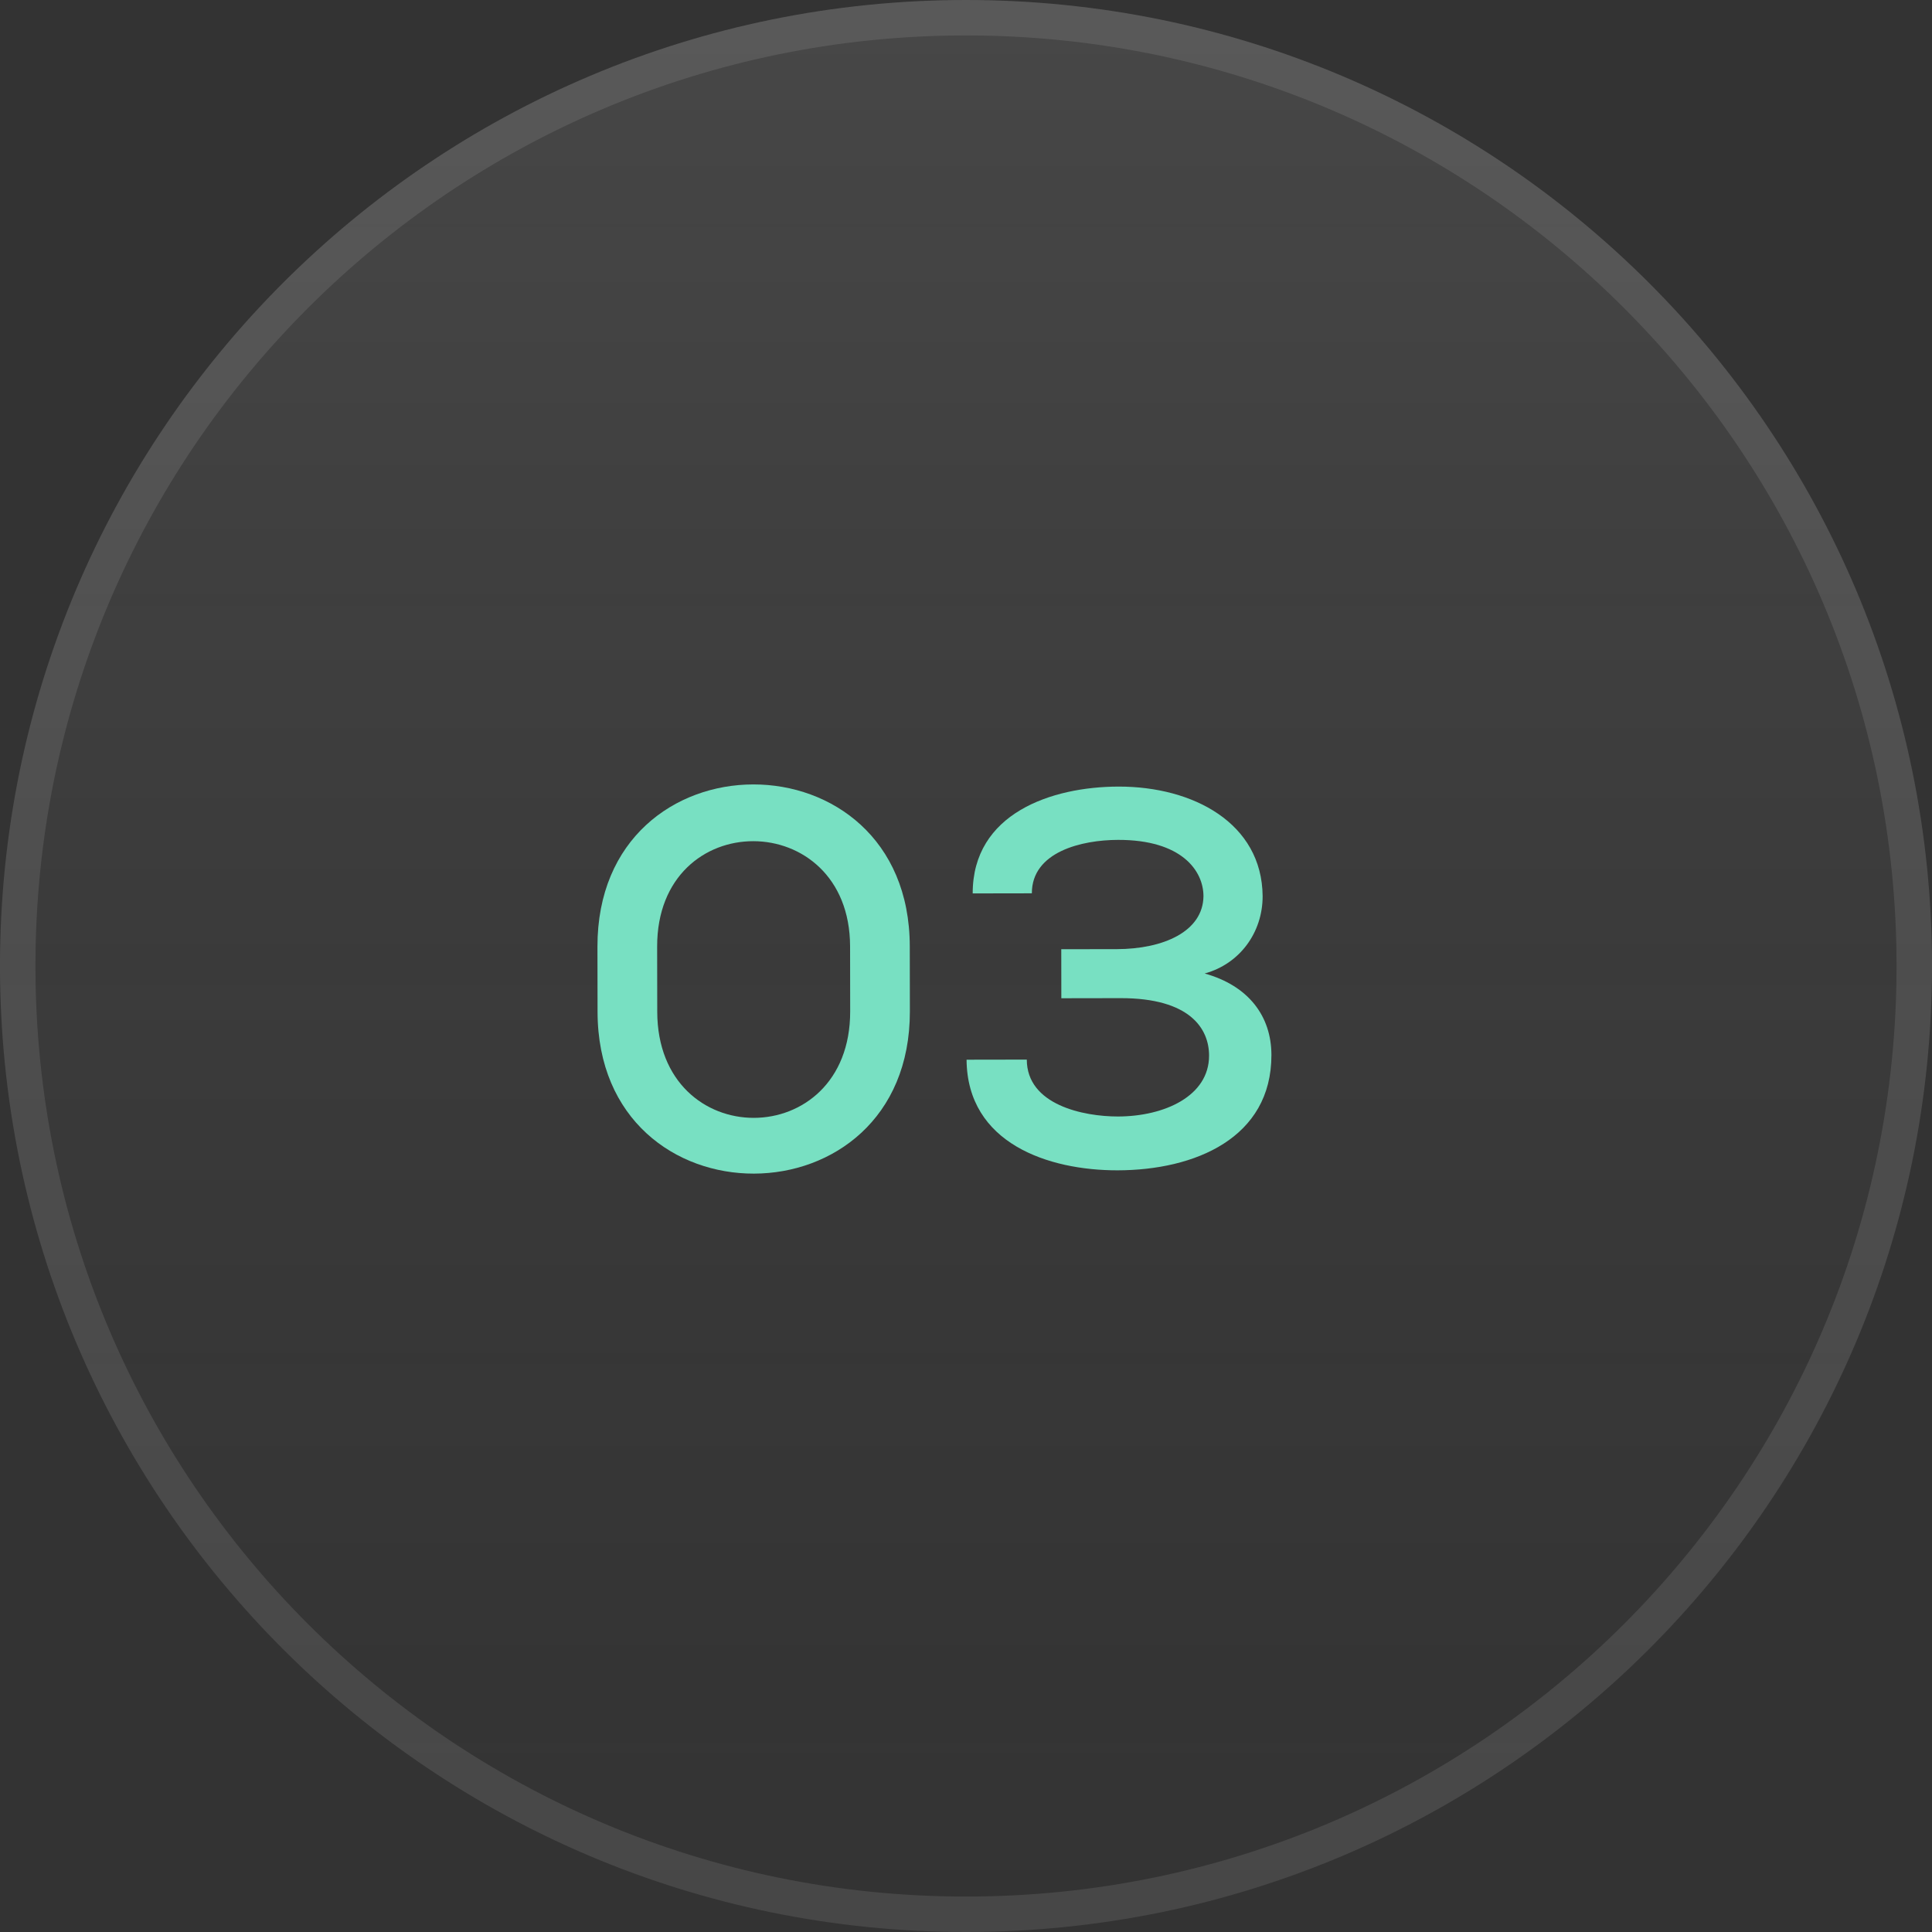 <?xml version="1.0" encoding="UTF-8"?> <svg xmlns="http://www.w3.org/2000/svg" width="58" height="58" viewBox="0 0 58 58" fill="none"><rect x="0" y="0" width="58" height="58" fill="#333333" stroke="none"/><path d="M0 29C0 12.984 12.984 0 29 0C45.016 0 58 12.984 58 29C58 45.016 45.016 58 29 58C12.984 58 0 45.016 0 29Z" fill="url(#paint0_linear_2451_9079)" fill-opacity="0.1"></path><path fill-rule="evenodd" clip-rule="evenodd" d="M1.064 29C1.064 44.429 13.571 56.936 29 56.936C44.429 56.936 56.936 44.429 56.936 29C56.936 13.571 44.429 1.064 29 1.064C13.571 1.064 1.064 13.571 1.064 29ZM29 0C12.984 0 0 12.984 0 29C0 45.016 12.984 58 29 58C45.016 58 58 45.016 58 29C58 12.984 45.016 0 29 0Z" fill="white" fill-opacity="0.1"></path><path d="M33.638 29.965L31.862 29.968L31.86 28.496L33.524 28.494C34.932 28.491 36.115 27.962 36.129 26.905C36.128 26.137 35.471 25.21 33.566 25.214C32.478 25.215 30.975 25.57 30.977 26.818L29.201 26.821C29.197 24.421 31.564 23.617 33.58 23.614C35.82 23.61 37.886 24.711 37.905 26.902C37.907 27.991 37.221 28.936 36.165 29.225C37.478 29.591 38.167 30.502 38.169 31.67C38.173 34.166 35.871 35.13 33.551 35.134C31.471 35.137 29.037 34.325 29.017 31.813L30.825 31.81C30.828 33.17 32.524 33.519 33.564 33.518C34.956 33.515 36.299 32.905 36.297 31.689C36.296 30.889 35.734 29.962 33.638 29.965Z" fill="#78E0C2"></path><path d="M19.728 28.42L19.731 30.372C19.738 34.628 25.53 34.618 25.523 30.362L25.52 28.41C25.513 24.218 19.721 24.18 19.728 28.42ZM17.939 30.375L17.936 28.423C17.925 21.927 27.301 21.927 27.312 28.407L27.315 30.359C27.326 36.839 17.95 36.871 17.939 30.375Z" fill="#78E0C2"></path><defs><linearGradient id="paint0_linear_2451_9079" x1="29" y1="0" x2="29" y2="58" gradientUnits="userSpaceOnUse"><stop stop-color="white"></stop><stop offset="1" stop-color="#999999" stop-opacity="0"></stop></linearGradient></defs></svg> 